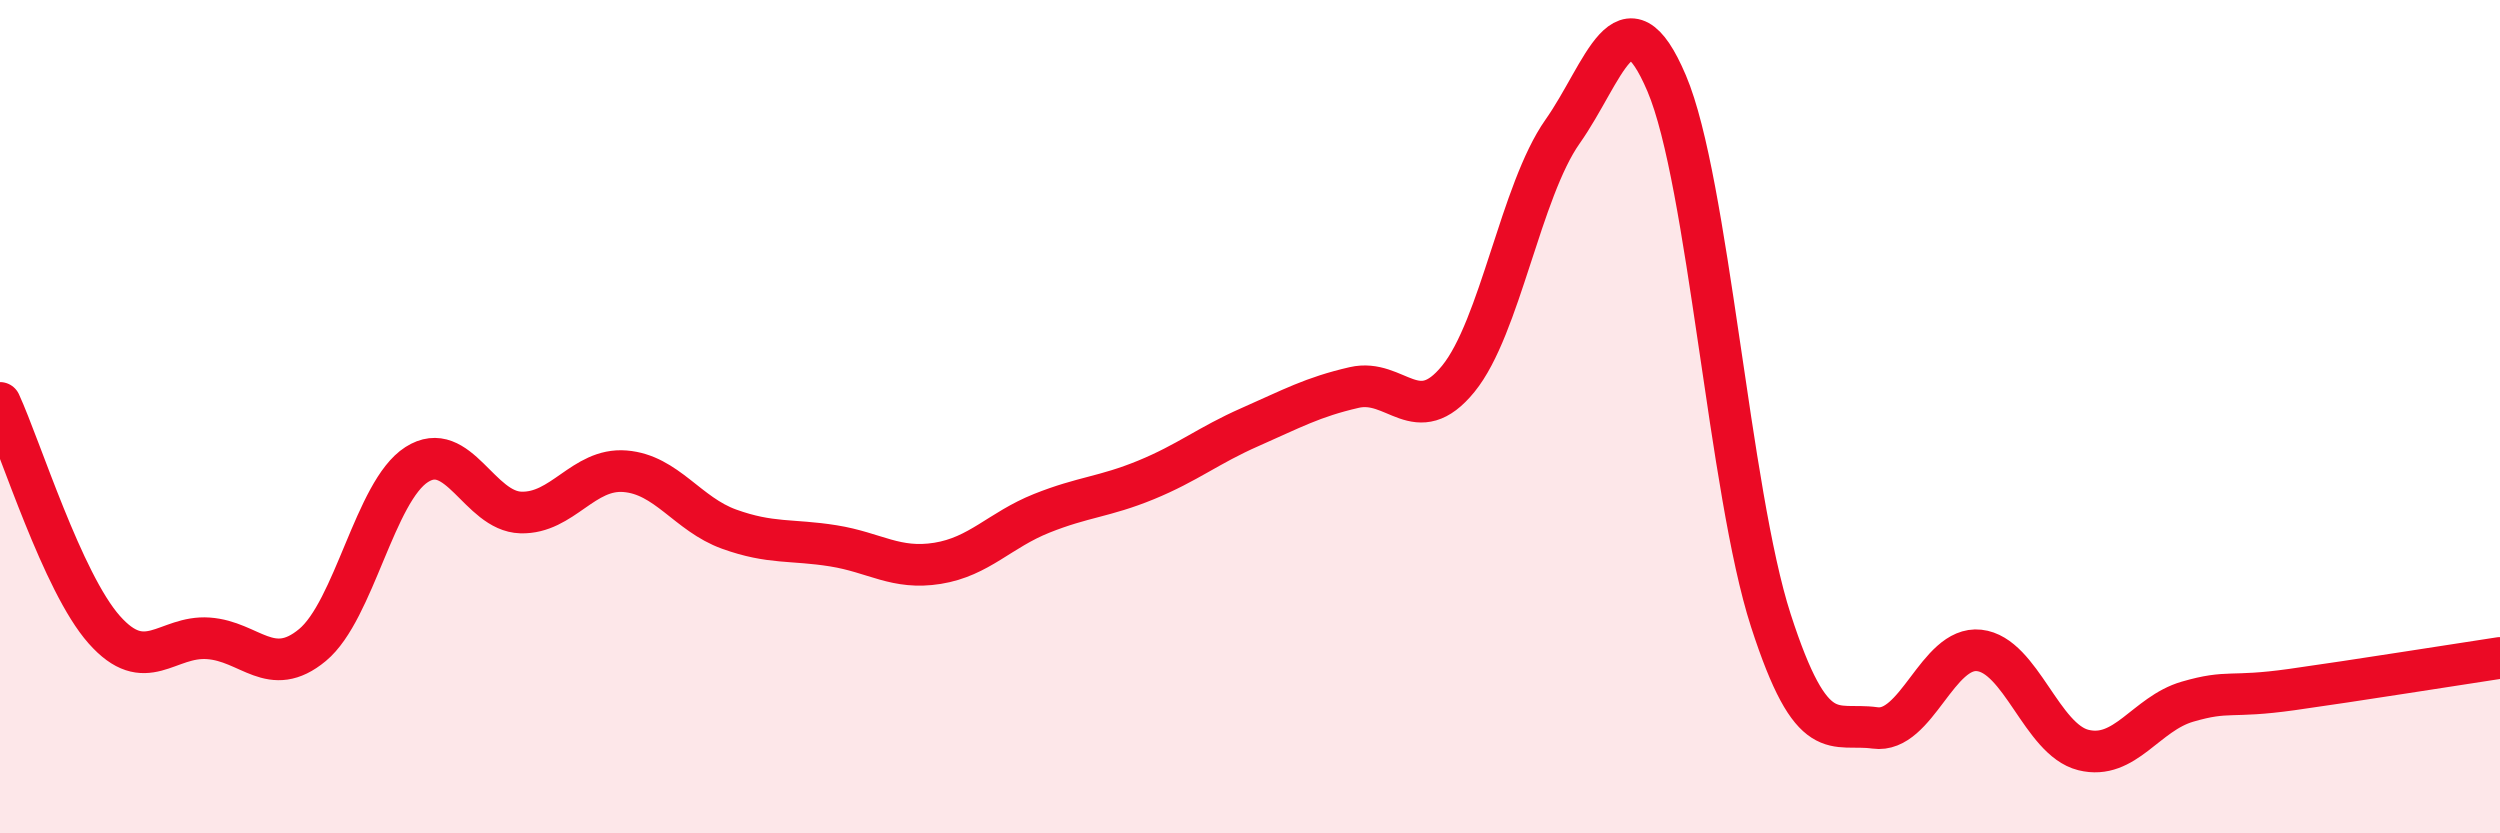 
    <svg width="60" height="20" viewBox="0 0 60 20" xmlns="http://www.w3.org/2000/svg">
      <path
        d="M 0,9.67 C 0.5,10.76 1.5,13.98 2.5,15.11 C 3.5,16.24 4,15.25 5,15.32 C 6,15.39 6.5,16.31 7.5,15.48 C 8.5,14.65 9,11.79 10,11.15 C 11,10.51 11.5,12.27 12.5,12.3 C 13.5,12.33 14,11.23 15,11.31 C 16,11.39 16.5,12.34 17.5,12.7 C 18.5,13.06 19,12.94 20,13.1 C 21,13.26 21.5,13.68 22.5,13.52 C 23.5,13.36 24,12.72 25,12.32 C 26,11.92 26.5,11.93 27.5,11.52 C 28.5,11.11 29,10.69 30,10.25 C 31,9.81 31.5,9.53 32.5,9.3 C 33.5,9.07 34,10.32 35,9.09 C 36,7.86 36.5,4.58 37.5,3.16 C 38.5,1.74 39,-0.35 40,2 C 41,4.35 41.5,11.8 42.5,14.89 C 43.5,17.98 44,17.33 45,17.47 C 46,17.61 46.5,15.5 47.5,15.61 C 48.5,15.72 49,17.75 50,18 C 51,18.25 51.5,17.13 52.5,16.84 C 53.5,16.55 53.5,16.76 55,16.55 C 56.5,16.34 59,15.94 60,15.79L60 20L0 20Z"
        fill="#EB0A25"
        opacity="0.1"
        stroke-linecap="round"
        stroke-linejoin="round"
      />
      <path
        d="M 0,9.67 C 0.5,10.76 1.5,13.98 2.5,15.11 C 3.5,16.24 4,15.25 5,15.32 C 6,15.39 6.5,16.31 7.5,15.48 C 8.5,14.65 9,11.79 10,11.15 C 11,10.51 11.5,12.27 12.5,12.3 C 13.5,12.33 14,11.23 15,11.31 C 16,11.39 16.5,12.34 17.5,12.7 C 18.5,13.06 19,12.94 20,13.1 C 21,13.26 21.5,13.68 22.5,13.52 C 23.5,13.36 24,12.72 25,12.32 C 26,11.92 26.5,11.93 27.5,11.52 C 28.5,11.11 29,10.69 30,10.25 C 31,9.81 31.5,9.53 32.5,9.3 C 33.5,9.07 34,10.32 35,9.09 C 36,7.86 36.5,4.58 37.5,3.16 C 38.5,1.74 39,-0.35 40,2 C 41,4.35 41.5,11.8 42.5,14.89 C 43.5,17.98 44,17.33 45,17.47 C 46,17.61 46.5,15.5 47.5,15.61 C 48.5,15.72 49,17.75 50,18 C 51,18.25 51.5,17.13 52.5,16.84 C 53.5,16.55 53.5,16.76 55,16.55 C 56.5,16.34 59,15.94 60,15.79"
        stroke="#EB0A25"
        stroke-width="1"
        fill="none"
        stroke-linecap="round"
        stroke-linejoin="round"
      />
    </svg>
  